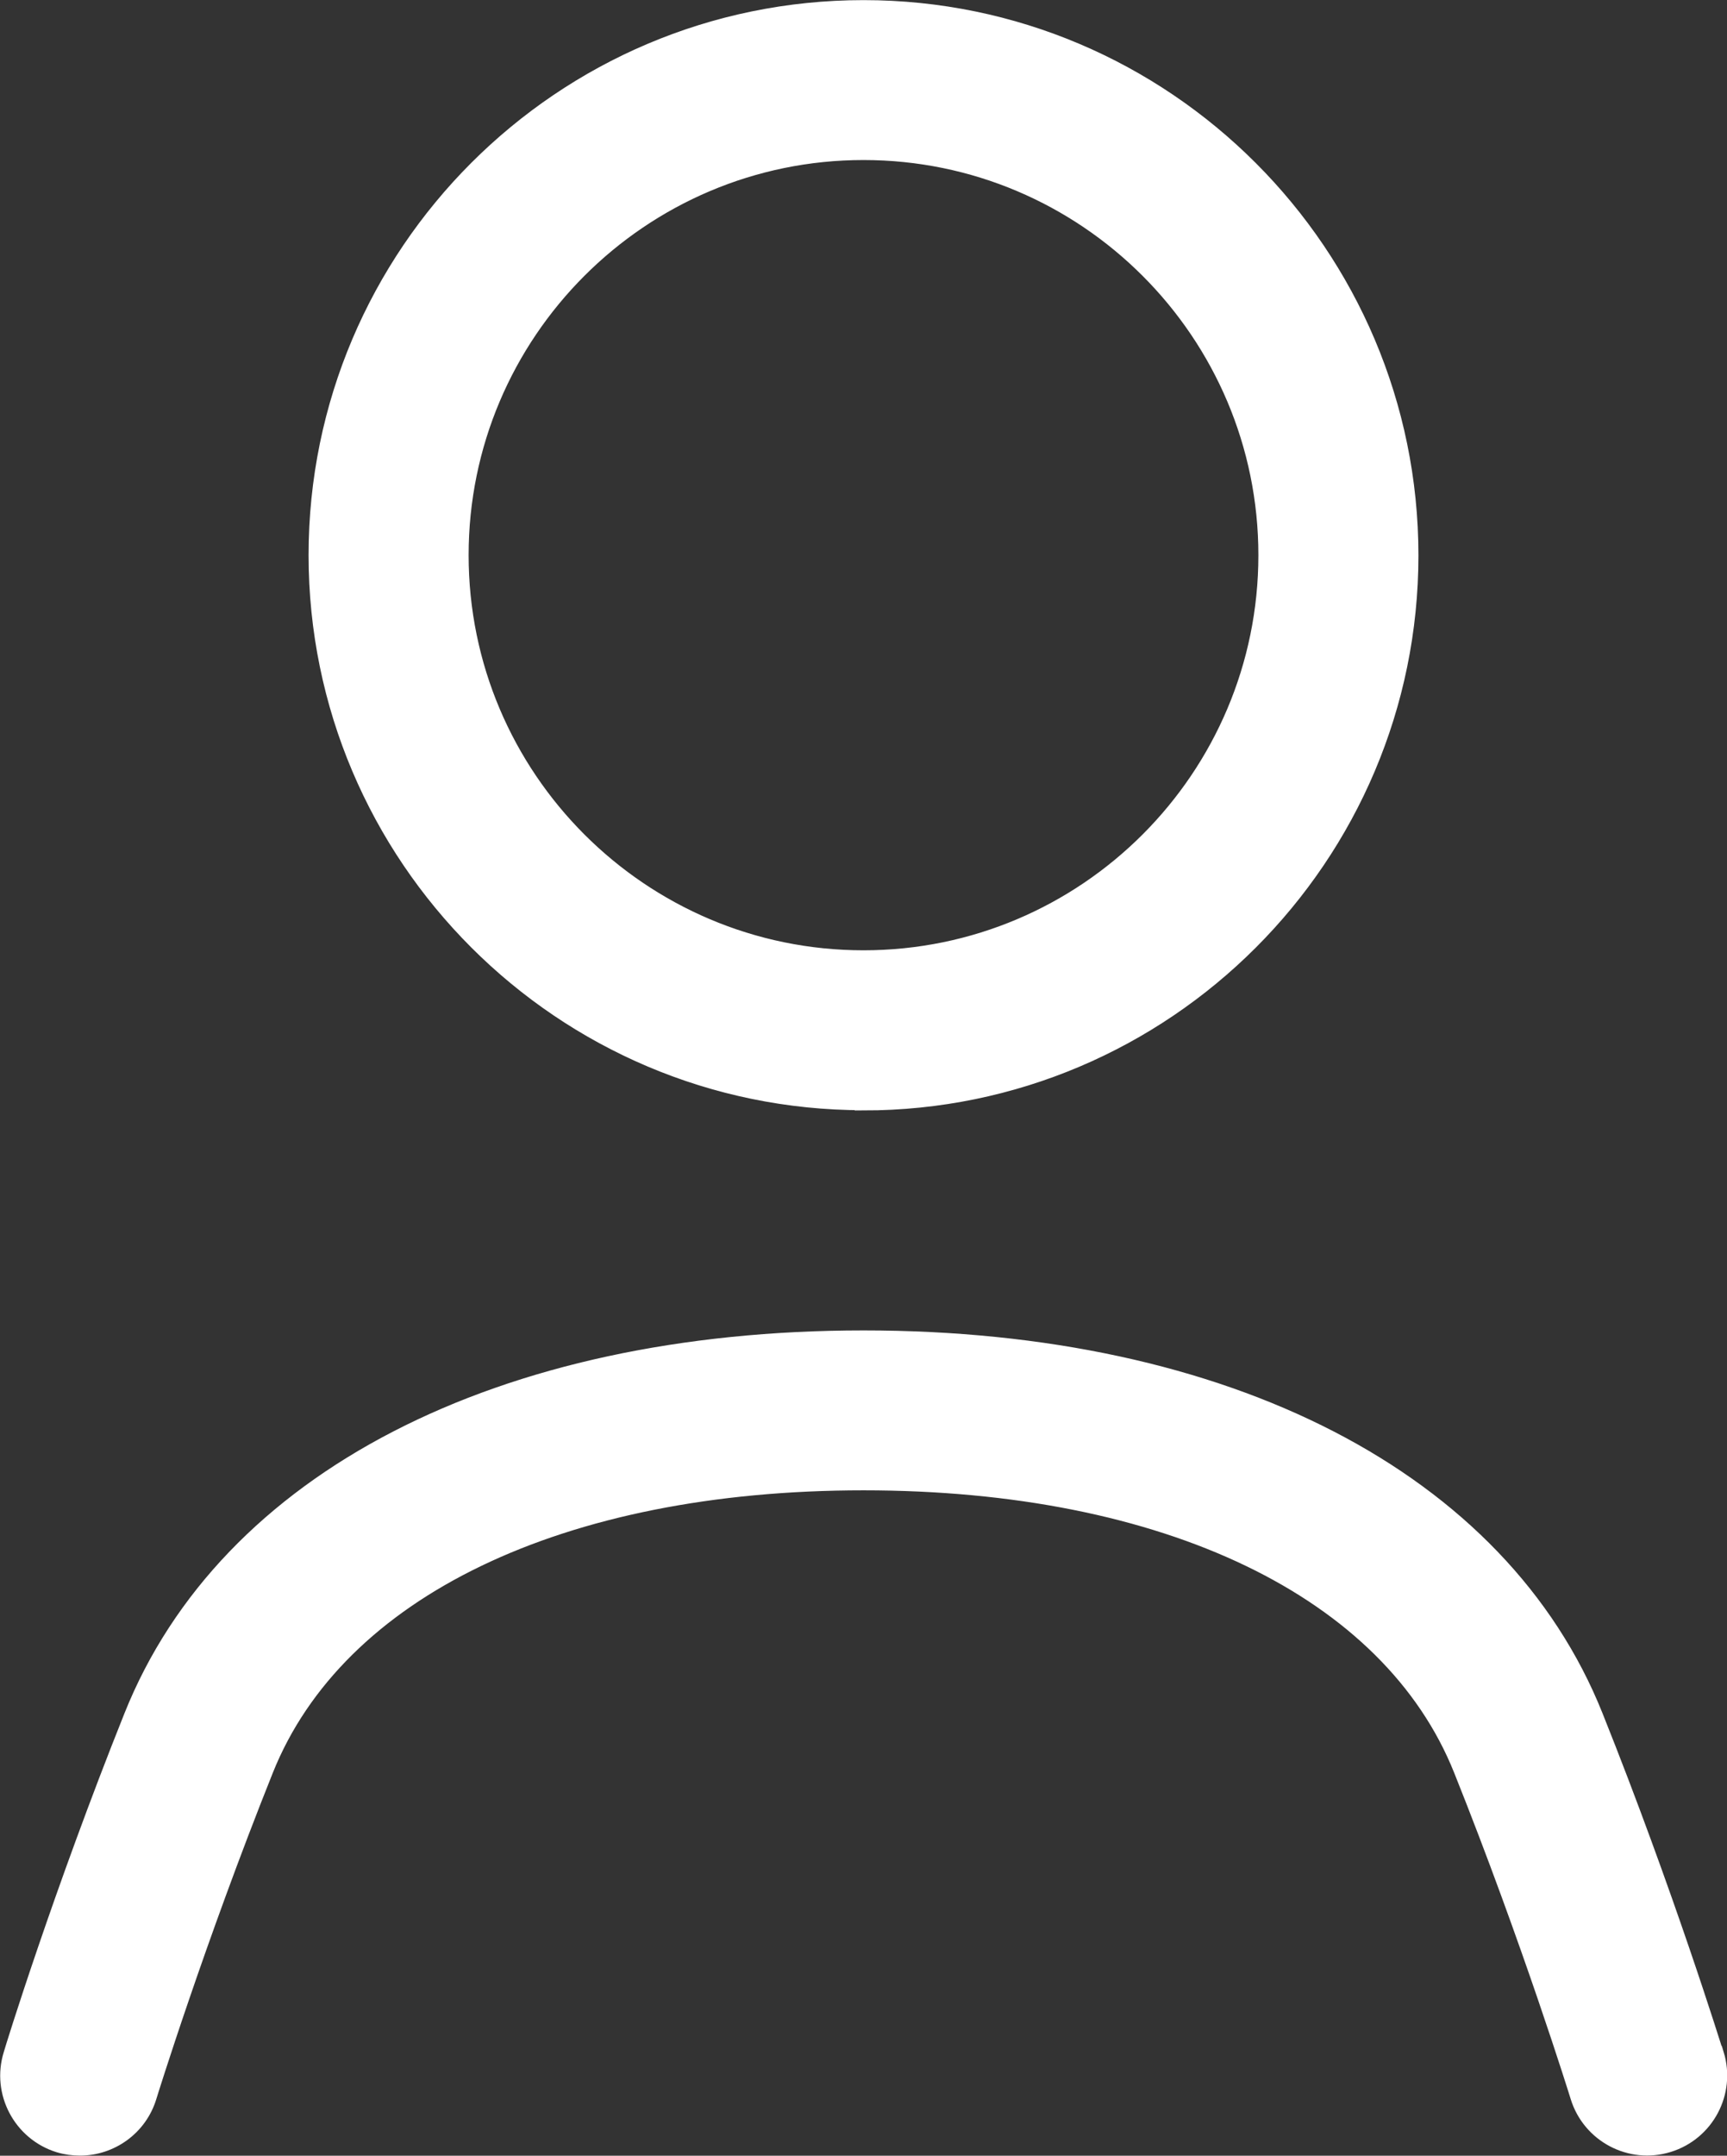 <?xml version="1.0" encoding="UTF-8"?>
<svg id="Panel_lateral" data-name="Panel lateral" xmlns="http://www.w3.org/2000/svg" viewBox="0 0 74.24 92.61">
  <rect x="0" y="0" width="74.24" height="92.61" fill="#333333" stroke="none"/>
  <defs>
    <style>
      .cls-1 {
        fill: #fff;
        stroke: #fff;
        stroke-miterlimit: 10;
        stroke-width: .75px;
      }
    </style>
  </defs>
  <path class="cls-1" d="M73.73,88.27c-.09-.28-2.14-6.91-5.19-14.53-4.06-10.15-15.81-16.21-31.42-16.21s-27.36,6.06-31.42,16.21c-3.05,7.62-5.1,14.24-5.18,14.53-.5,1.61.41,3.33,2.02,3.83.3.09.6.13.9.13,1.31,0,2.52-.85,2.92-2.16.02-.07,2.07-6.68,5.02-14.05,3.1-7.74,12.72-12.37,25.74-12.37s22.64,4.62,25.74,12.37c2.95,7.37,5,13.98,5.02,14.05.5,1.61,2.21,2.52,3.83,2.02,1.62-.5,2.52-2.21,2.03-3.82Z"/>
  <path class="cls-1" d="M37.12,47.33c12.95,0,23.48-10.53,23.48-23.47S50.07.38,37.12.38,13.64,10.91,13.64,23.85s10.53,23.47,23.48,23.47ZM37.12,6.5c9.57,0,17.35,7.78,17.35,17.35s-7.78,17.35-17.35,17.35-17.35-7.78-17.35-17.35S27.55,6.5,37.12,6.5Z"/>
</svg>
